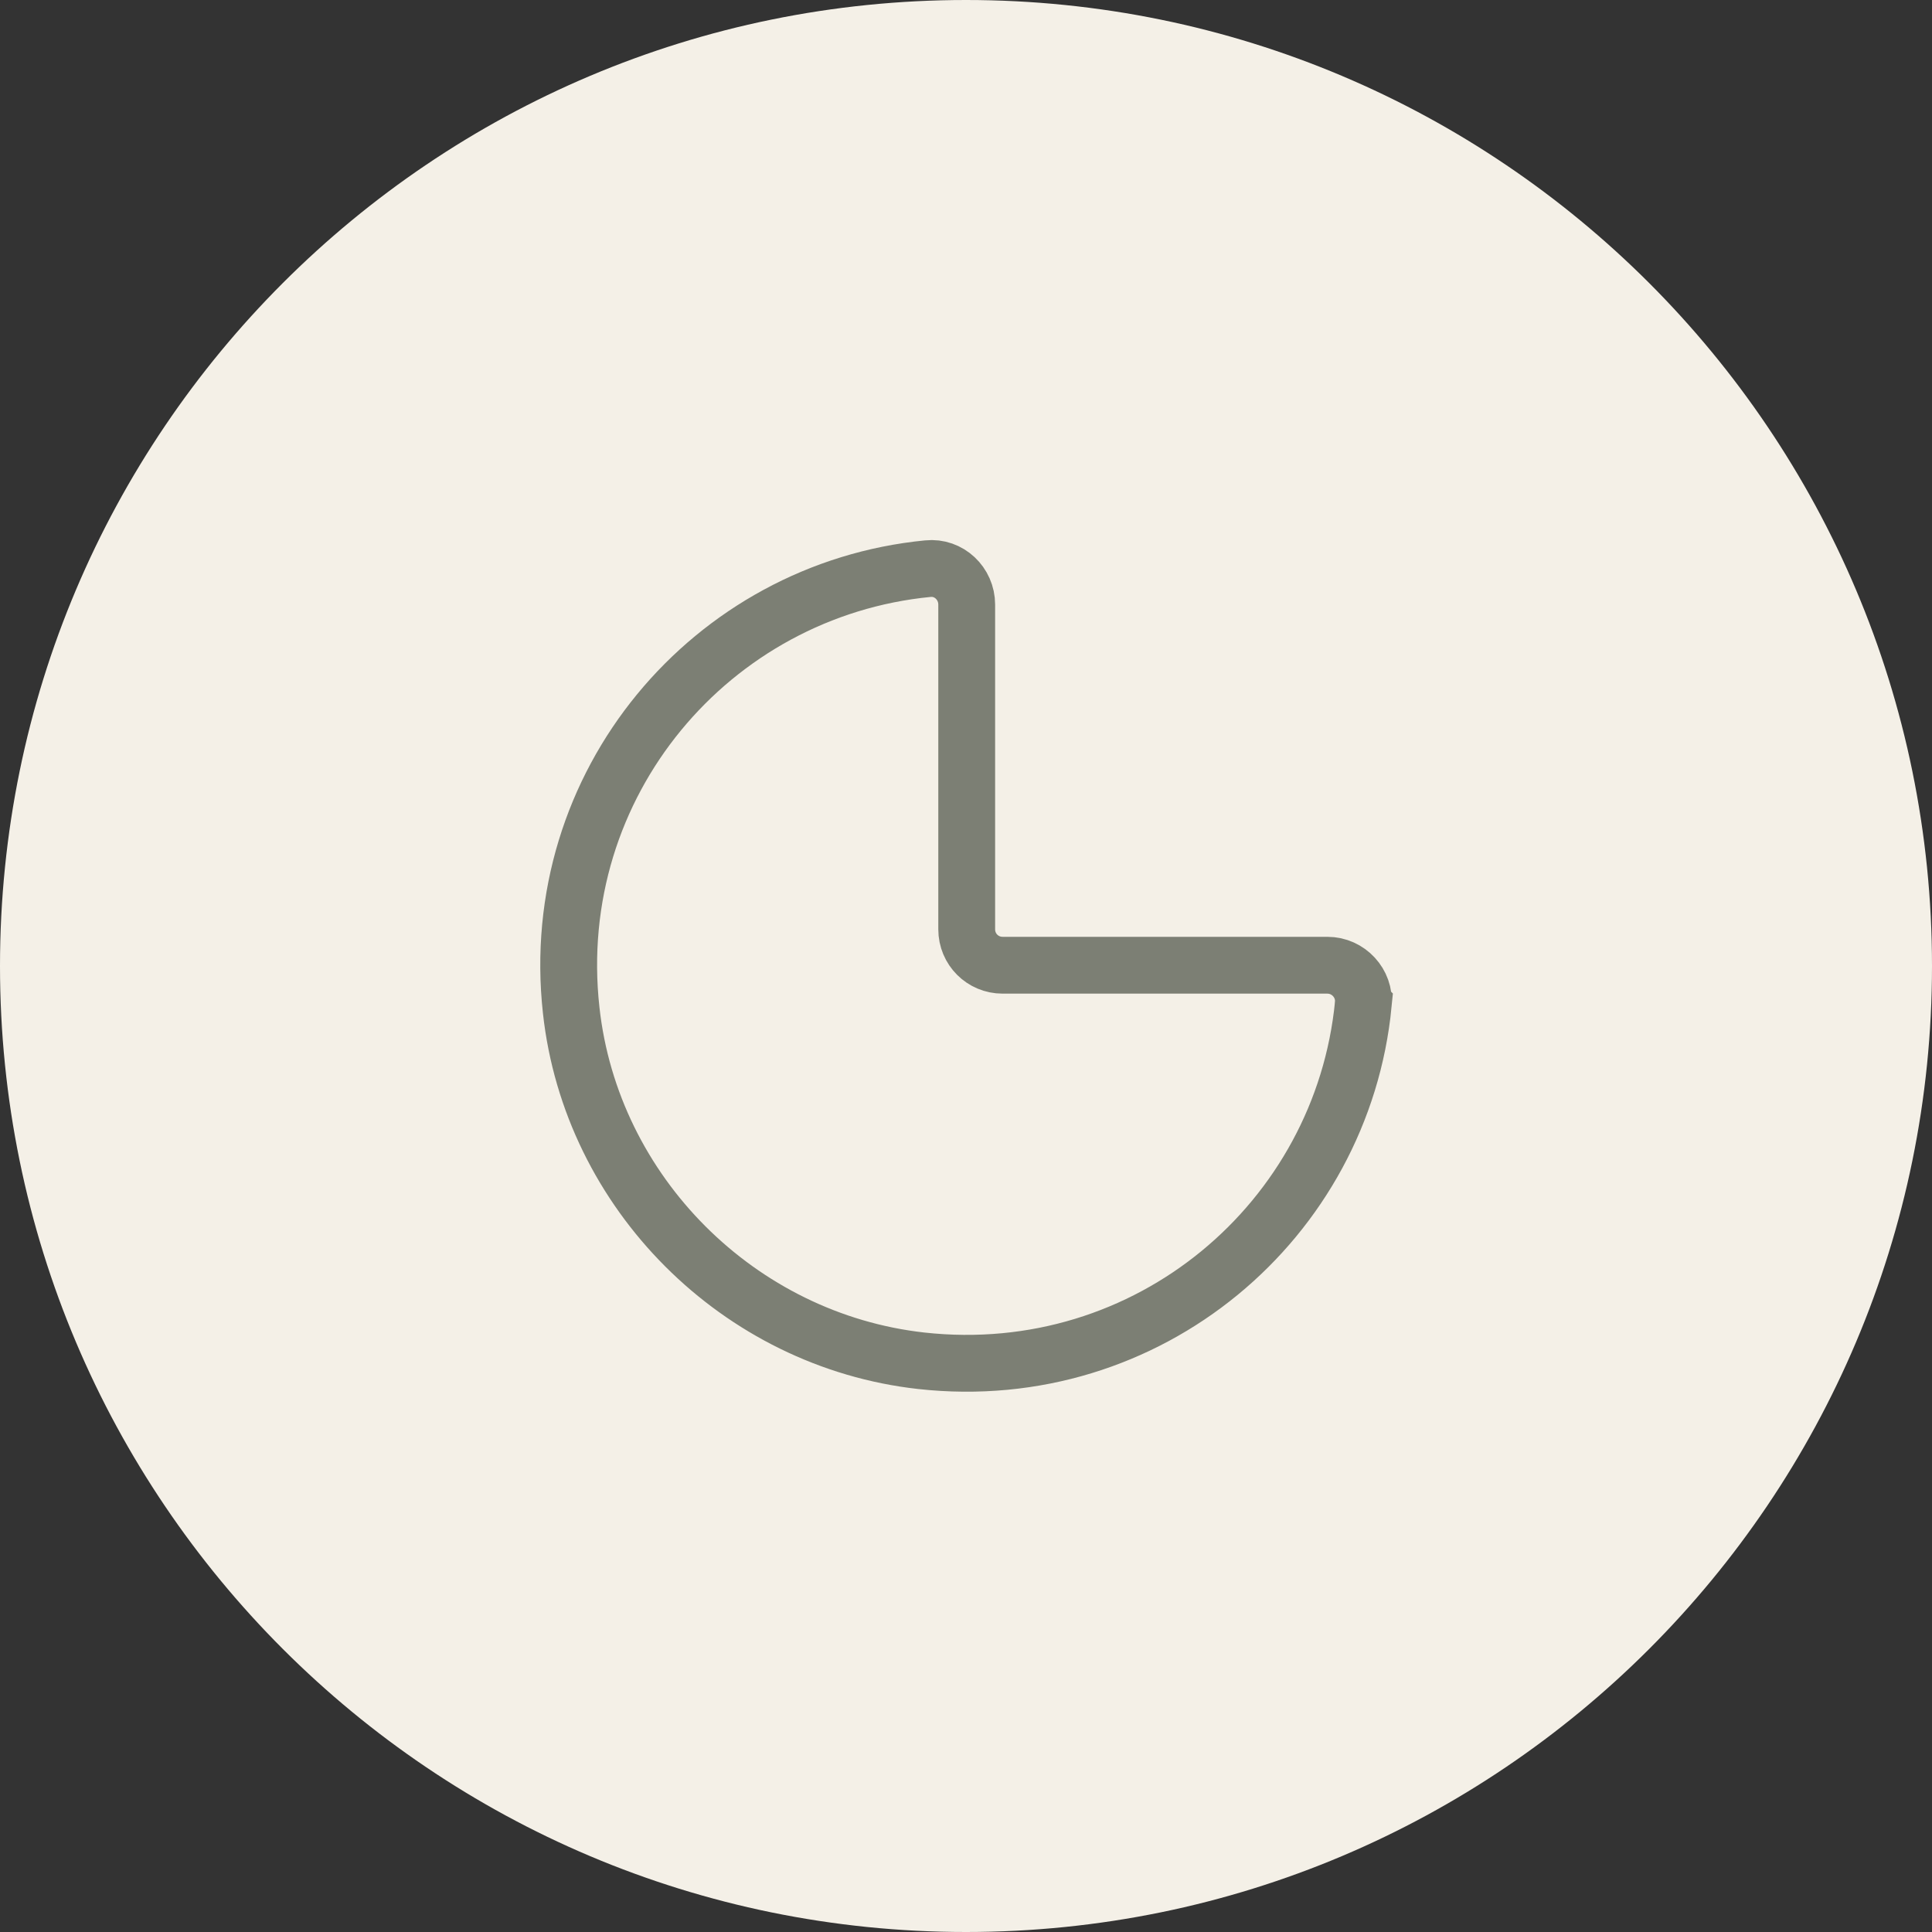 <?xml version="1.0" encoding="utf-8"?>
<svg xmlns="http://www.w3.org/2000/svg" id="Calque_1" version="1.1" viewBox="0 0 68 68">
  
  <rect x="0" y="0" width="68" height="68" fill="#333333" stroke="none"/>
  
  <path d="M34,0h0C52.778,0,68,15.222,68,34h0c0,18.778-15.222,34-34,34h0C15.222,68,0,52.778,0,34h0C0,15.222,15.222,0,34,0Z" fill="#f4f0e7"/>
  <path d="M47.984,35.341c-.741,7.612-7.561,13.436-15.556,12.554-6.424-.715-11.622-5.913-12.324-12.337-.881-7.982,4.943-14.802,12.554-15.543.741-.077,1.367.524,1.367,1.264v11.43c0,.702.562,1.264,1.264,1.264h11.43c.741,0,1.328.639,1.264,1.367Z" fill="none" stroke="#7c7f74" stroke-width="2"/>
</svg>